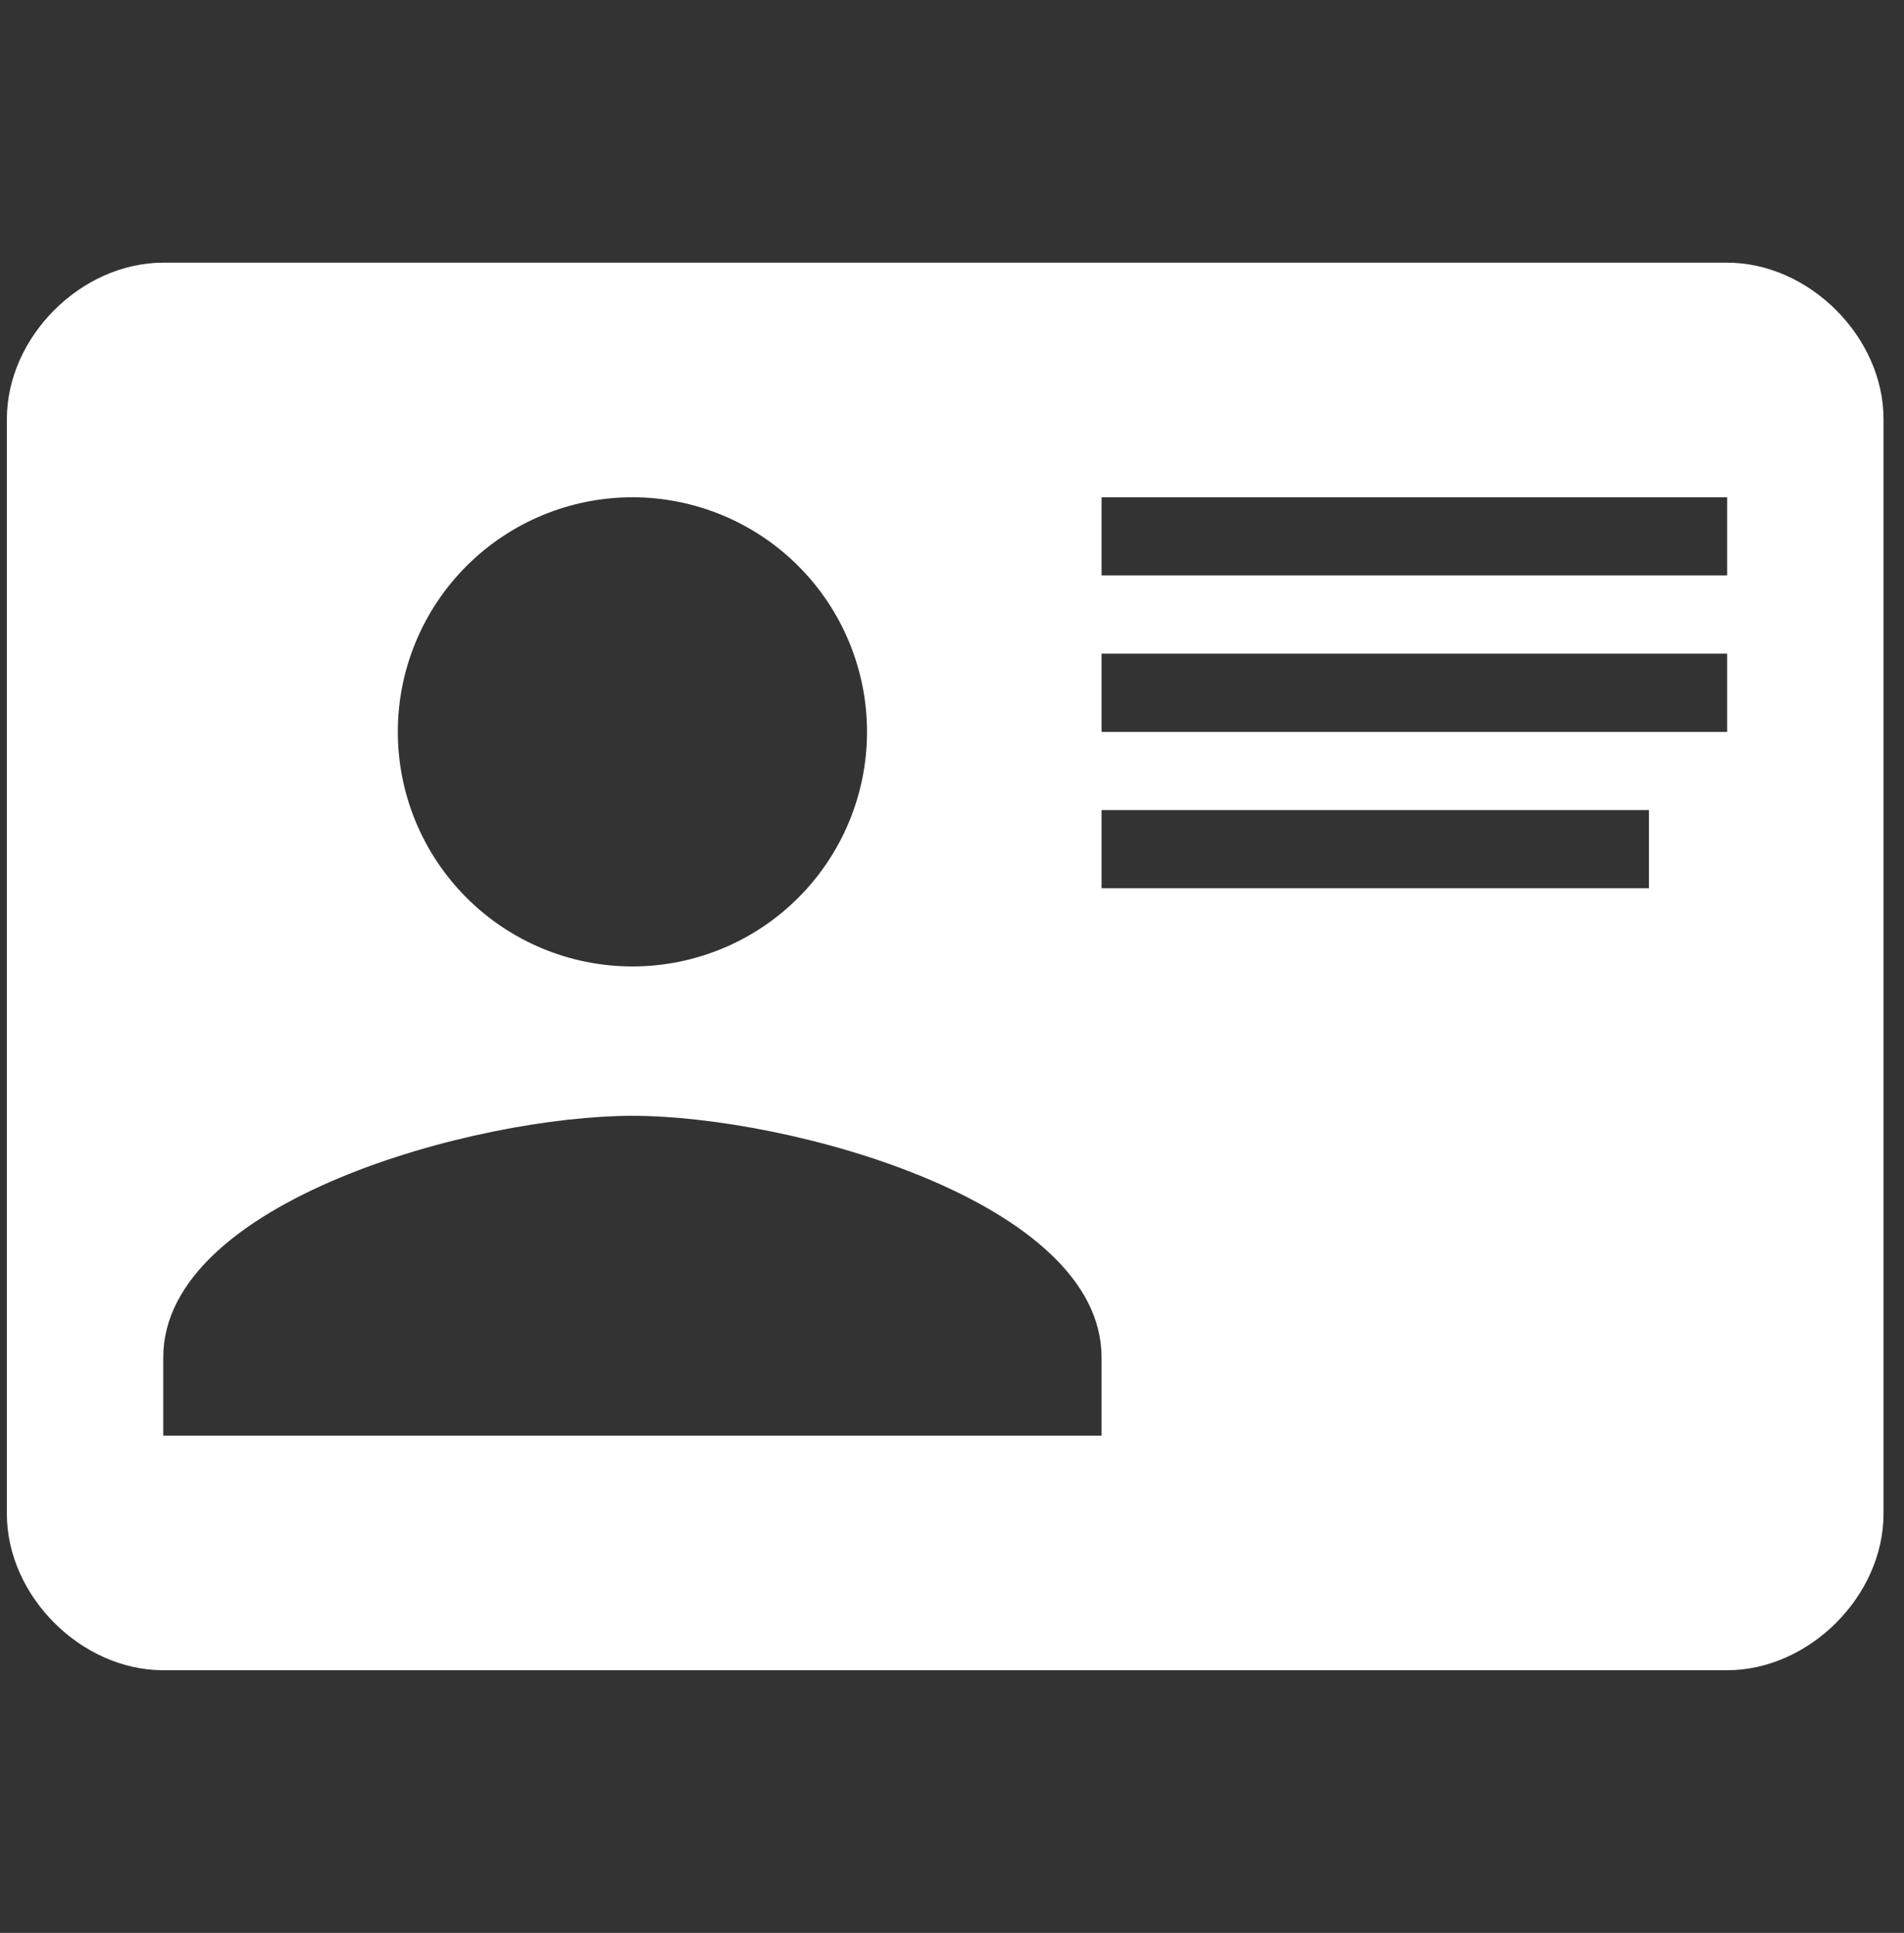 <svg xmlns="http://www.w3.org/2000/svg" width="66" height="67" viewBox="0 0 66 67" fill="none"><rect x="0" y="0" width="66" height="67" fill="#333333" stroke="none"/><g id="mdi:drivers-license" clip-path="url(#clip0_2_109)"><path id="Vector" d="M5.659 9.105H59.869C62.715 9.105 65.29 11.68 65.29 14.526V52.474C65.29 55.32 62.715 57.895 59.869 57.895H5.659C2.813 57.895 0.238 55.32 0.238 52.474V14.526C0.238 11.68 2.813 9.105 5.659 9.105ZM38.185 17.237V19.947H59.869V17.237H38.185ZM38.185 22.658V25.368H59.869V22.658H38.185ZM38.185 28.079V30.789H57.159V28.079H38.185ZM21.922 38.677C16.501 38.677 5.659 41.632 5.659 47.053V49.763H38.185V47.053C38.185 41.632 27.343 38.677 21.922 38.677ZM21.922 17.237C19.765 17.237 17.697 18.094 16.172 19.619C14.647 21.143 13.79 23.212 13.79 25.368C13.79 27.525 14.647 29.593 16.172 31.118C17.697 32.643 19.765 33.5 21.922 33.5C24.079 33.5 26.147 32.643 27.672 31.118C29.197 29.593 30.054 27.525 30.054 25.368C30.054 23.212 29.197 21.143 27.672 19.619C26.147 18.094 24.079 17.237 21.922 17.237Z" fill="white"/></g><defs><clipPath id="clip0_2_109"><rect width="65.052" height="65.052" fill="white" transform="translate(0.238 0.974)"/></clipPath></defs></svg>